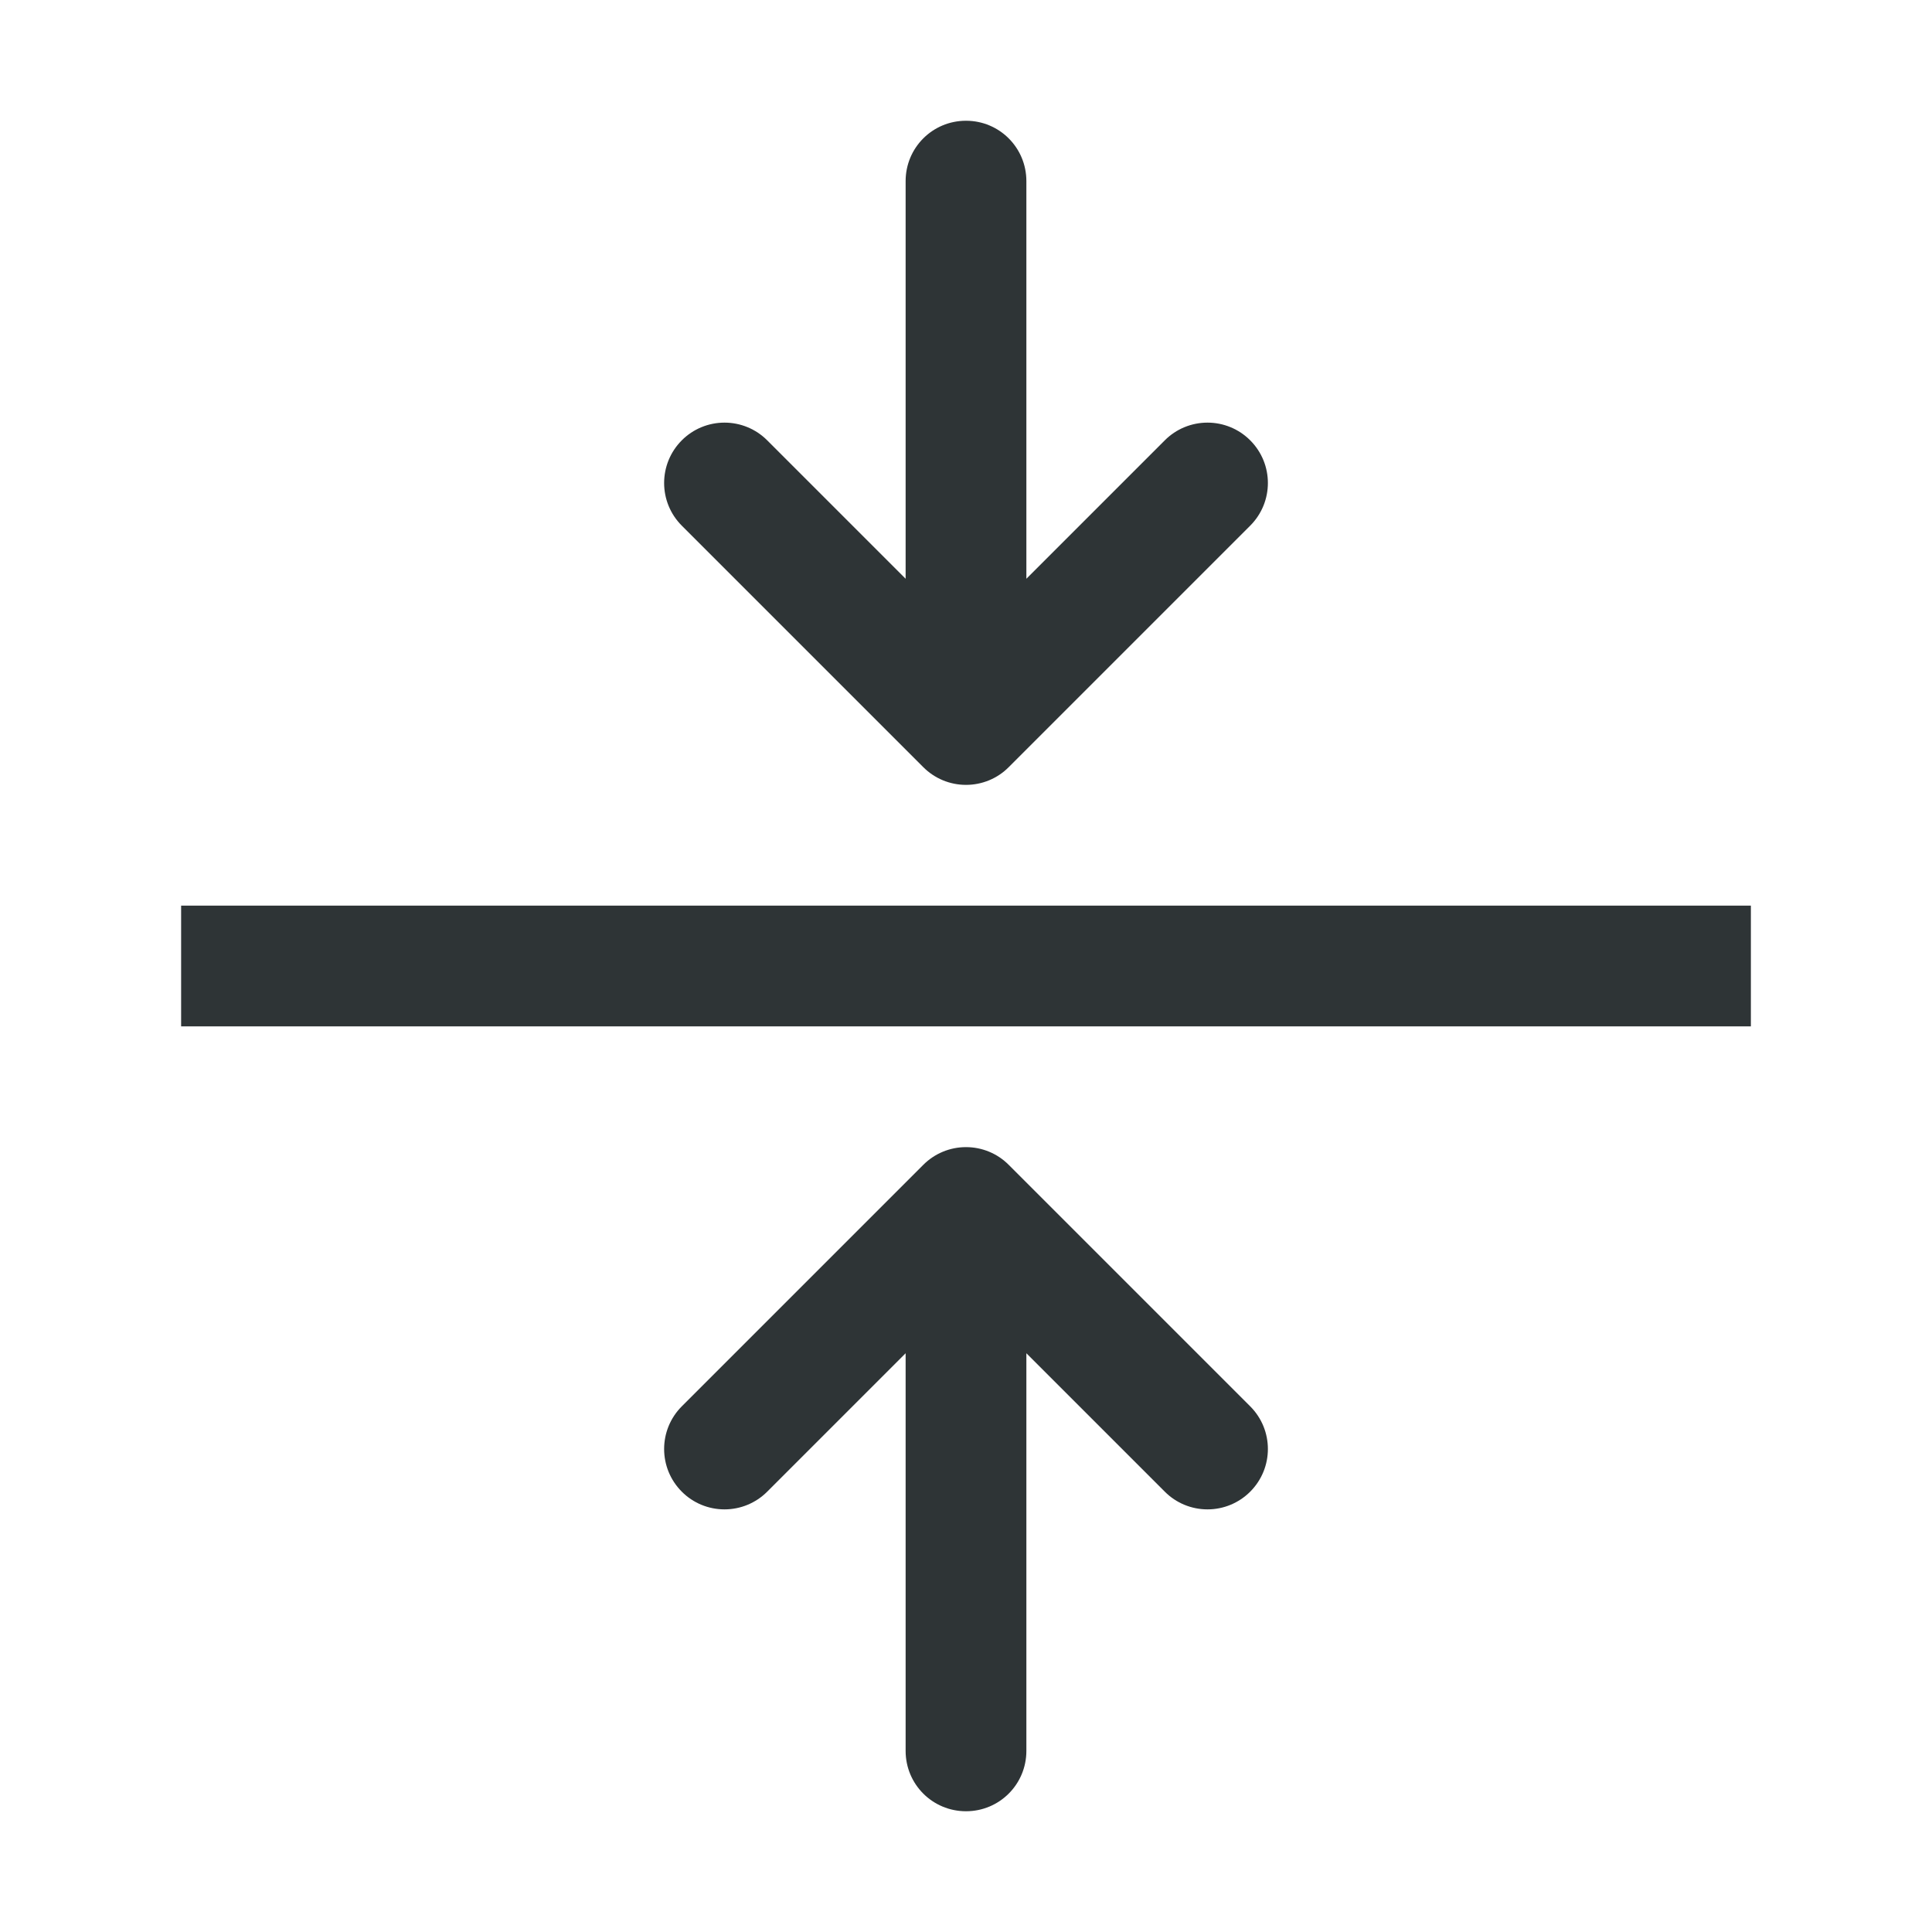 <svg height="32" viewBox="0 0 32 32" width="32" xmlns="http://www.w3.org/2000/svg"><g fill="#2e3436"><path d="m3 15v2h26v-2z" stroke-width="1.097"/><path d="m11 8c0 .256.098.512.293.707l4 4c.188.188.441.293.707.293s.52-.105.707-.293l4-4c.391-.391.391-1.023 0-1.414-.188-.188-.441-.293-.707-.293s-.52.105-.707.293l-2.293 2.293v-6.586c0-.554-.446-1-1-1s-1 .446-1 1v6.586l-2.293-2.293c-.188-.188-.441-.293-.707-.293s-.52.105-.707.293c-.195.195-.293.451-.293.707z"/><path d="m11 24c0-.256.098-.512.293-.707l4-4c.188-.188.441-.293.707-.293s.52.105.707.293l4 4c.391.391.391 1.023 0 1.414-.188.188-.441.293-.707.293s-.52-.105-.707-.293l-2.293-2.293v6.586c0 .554-.446 1-1 1s-1-.446-1-1v-6.586l-2.293 2.293c-.188.188-.441.293-.707.293s-.52-.105-.707-.293c-.195-.195-.293-.451-.293-.707z"/></g></svg>